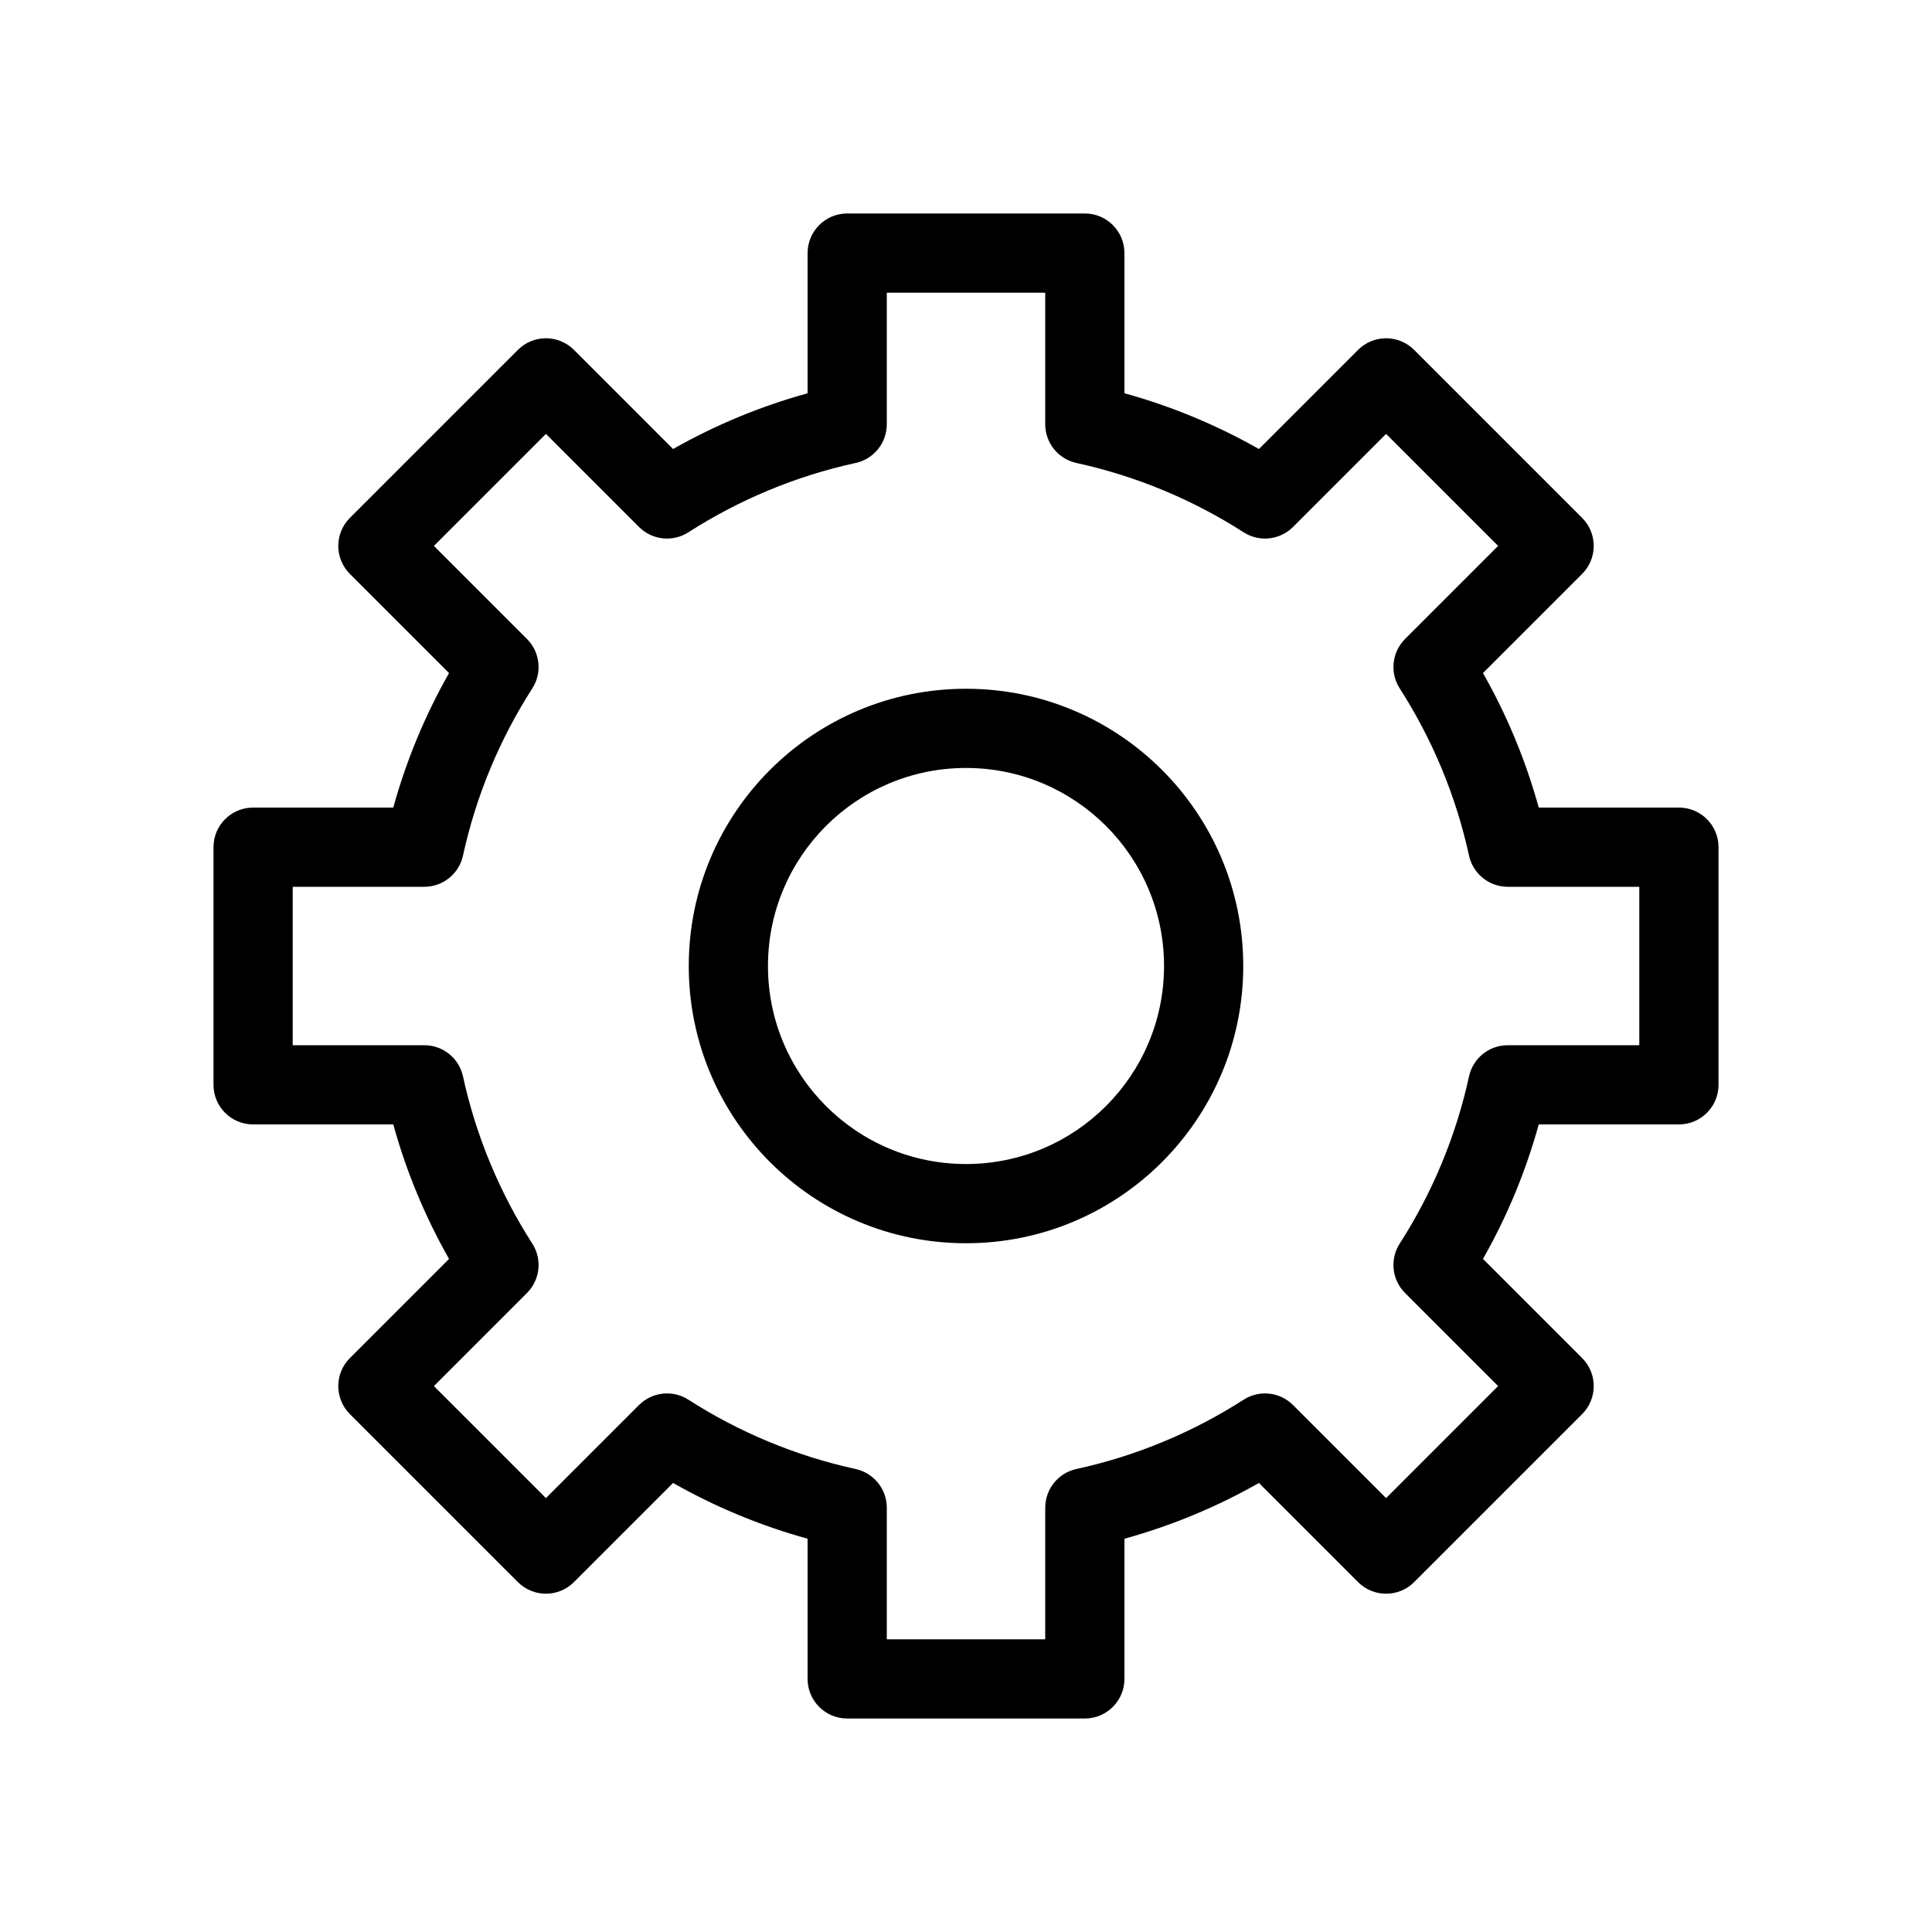 <?xml version="1.0" encoding="UTF-8"?>
<!-- Uploaded to: ICON Repo, www.svgrepo.com, Generator: ICON Repo Mixer Tools -->
<svg fill="#000000" width="800px" height="800px" version="1.1" viewBox="144 144 512 512" xmlns="http://www.w3.org/2000/svg">
 <g fill-rule="evenodd">
  <path d="m358.02 211.07c0-5.797 4.699-10.496 10.496-10.496h62.977c5.793 0 10.496 4.699 10.496 10.496v37.148c12.582 3.477 24.535 8.473 35.641 14.777l26.277-26.277c4.102-4.098 10.746-4.098 14.848 0l44.527 44.531c1.969 1.969 3.074 4.637 3.074 7.422 0 2.781-1.105 5.453-3.074 7.422l-26.277 26.277c6.309 11.105 11.305 23.059 14.777 35.645h37.148c5.797 0 10.496 4.699 10.496 10.496v62.977c0 5.793-4.699 10.496-10.496 10.496h-37.148c-3.473 12.582-8.469 24.535-14.777 35.641l26.277 26.277c4.098 4.102 4.098 10.746 0 14.848l-44.527 44.527c-4.102 4.098-10.746 4.098-14.848 0l-26.277-26.277c-11.105 6.309-23.059 11.305-35.641 14.777v37.148c0 5.797-4.703 10.496-10.496 10.496h-62.977c-5.797 0-10.496-4.699-10.496-10.496v-37.148c-12.586-3.473-24.539-8.469-35.645-14.777l-26.277 26.277c-1.969 1.969-4.641 3.074-7.422 3.074-2.785 0-5.453-1.105-7.422-3.074l-44.531-44.527c-4.098-4.102-4.098-10.746 0-14.848l26.277-26.277c-6.305-11.105-11.301-23.059-14.777-35.641h-37.148c-5.797 0-10.496-4.703-10.496-10.496v-62.977c0-5.797 4.699-10.496 10.496-10.496h37.148c3.477-12.586 8.473-24.539 14.777-35.645l-26.277-26.277c-4.098-4.102-4.098-10.746 0-14.844l44.531-44.531c4.098-4.098 10.742-4.098 14.844 0l26.277 26.277c11.105-6.305 23.059-11.301 35.645-14.777zm20.992 10.496v34.871c0 4.934-3.438 9.199-8.258 10.254-16 3.492-30.957 9.797-44.324 18.371-4.152 2.664-9.602 2.078-13.09-1.414l-24.664-24.664-29.688 29.688 24.664 24.664c3.492 3.488 4.078 8.938 1.414 13.09-8.574 13.367-14.879 28.324-18.371 44.324-1.055 4.82-5.32 8.258-10.254 8.258h-34.871v41.984h34.871c4.934 0 9.199 3.434 10.254 8.254 3.492 16.004 9.797 30.957 18.371 44.324 2.664 4.152 2.078 9.602-1.414 13.09l-24.664 24.664 29.688 29.688 24.664-24.664c3.488-3.488 8.938-4.078 13.09-1.414 13.367 8.574 28.324 14.879 44.324 18.371 4.82 1.055 8.258 5.324 8.258 10.258v34.867h41.984v-34.867c0-4.934 3.434-9.203 8.254-10.258 16.004-3.492 30.957-9.797 44.324-18.371 4.152-2.664 9.602-2.074 13.09 1.414l24.664 24.664 29.688-29.688-24.664-24.664c-3.488-3.488-4.078-8.938-1.414-13.09 8.574-13.367 14.879-28.32 18.371-44.324 1.055-4.82 5.324-8.254 10.258-8.254h34.867v-41.984h-34.867c-4.934 0-9.203-3.438-10.258-8.258-3.492-16-9.797-30.957-18.371-44.324-2.664-4.152-2.074-9.602 1.414-13.09l24.664-24.664-29.688-29.688-24.664 24.664c-3.488 3.492-8.938 4.078-13.09 1.414-13.367-8.574-28.32-14.879-44.324-18.371-4.82-1.055-8.254-5.32-8.254-10.254v-34.871z"/>
  <path d="m400 347.52c-28.984 0-52.48 23.496-52.48 52.48 0 28.98 23.496 52.48 52.48 52.48 28.98 0 52.48-23.5 52.48-52.48 0-28.984-23.5-52.48-52.48-52.48zm-73.473 52.48c0-40.578 32.895-73.473 73.473-73.473 40.574 0 73.473 32.895 73.473 73.473 0 40.574-32.898 73.473-73.473 73.473-40.578 0-73.473-32.898-73.473-73.473z"/>
 </g>
</svg>